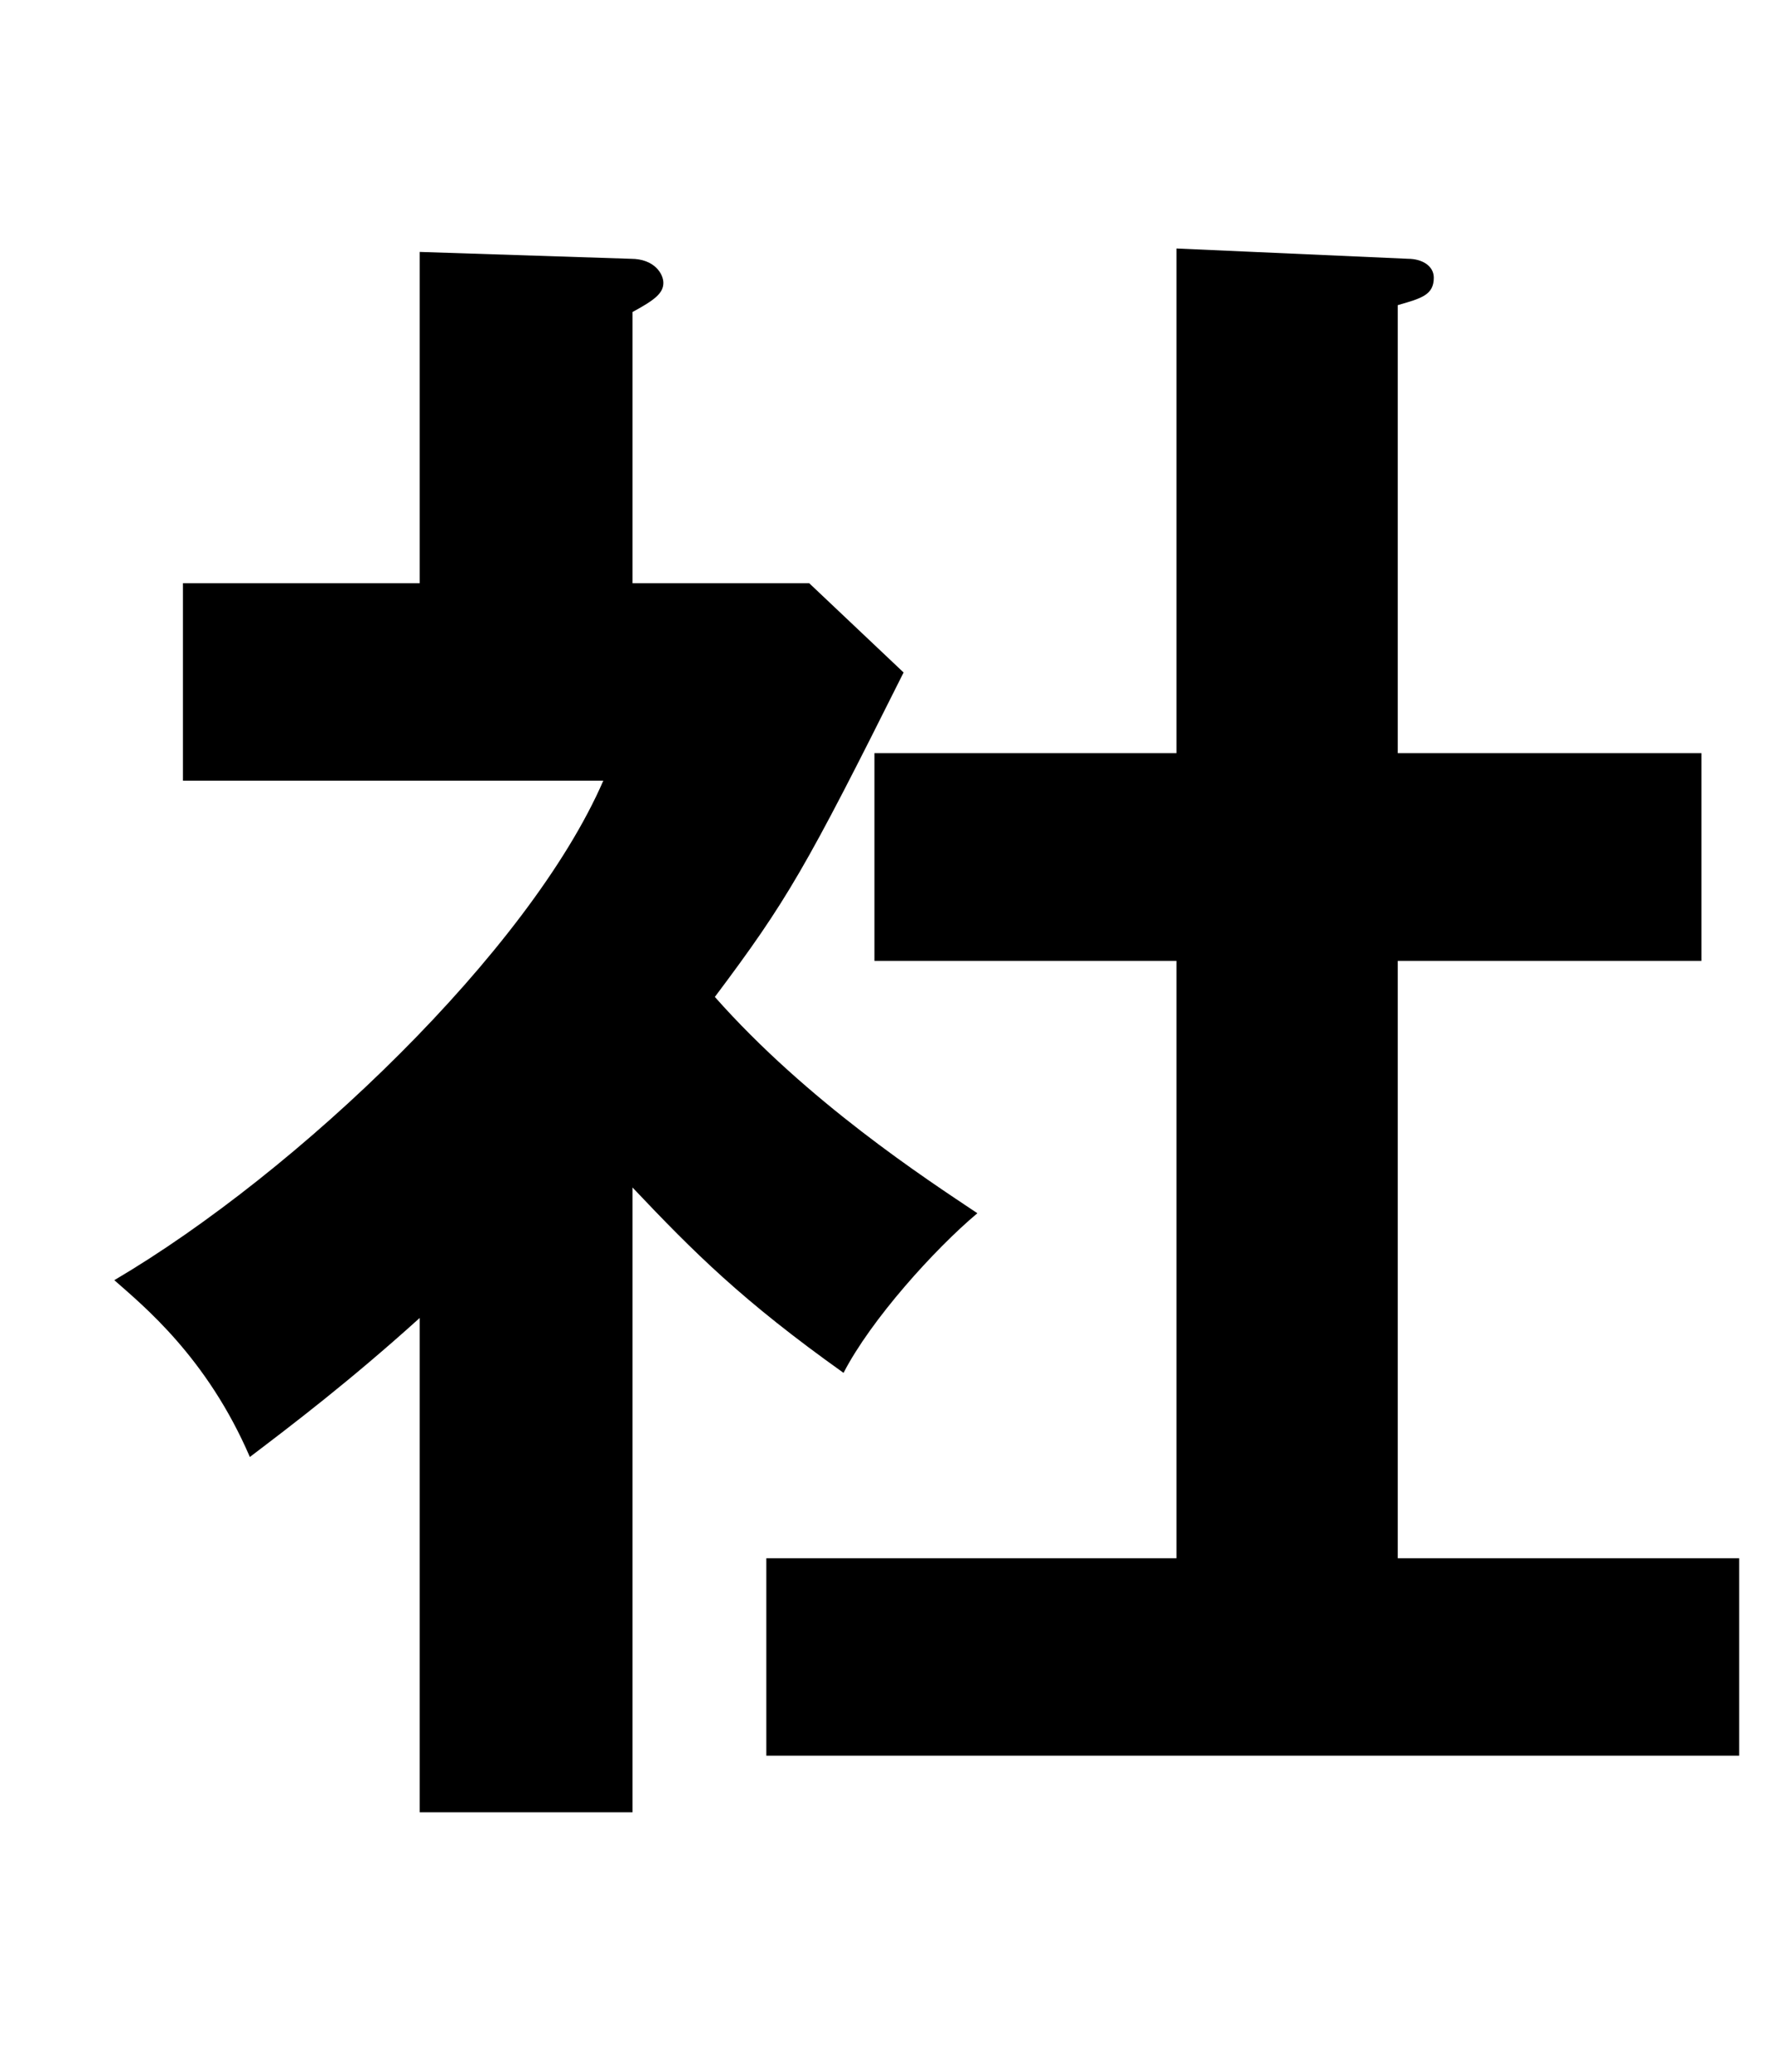 <svg width="60" height="70" viewBox="0 0 60 70" fill="none" xmlns="http://www.w3.org/2000/svg">
<path d="M21.38 40.122V61.234H14.188V44.53C11.81 46.676 9.896 48.126 8.446 49.228C6.996 45.864 4.85 44.124 3.864 43.254C10.07 39.6 17.9 32.118 20.394 26.376H6.184V19.706H14.188V8.512L21.322 8.744C22.134 8.744 22.424 9.266 22.424 9.556C22.424 9.904 22.134 10.136 21.38 10.542V19.706H27.354L30.544 22.722C27.238 29.334 26.6 30.436 24.164 33.684C27.296 37.222 31.298 39.832 33.038 40.992C31.588 42.21 29.442 44.588 28.514 46.386C25.092 43.95 23.468 42.326 21.38 40.122ZM39.766 32.466H29.558V25.448H39.766V8.396L47.596 8.744C48.06 8.744 48.466 8.976 48.466 9.382C48.466 9.962 48.06 10.078 47.248 10.31V25.448H57.514V32.466H47.248V52.65H58.79V59.32H25.904V52.65H39.766V32.466Z" fill="black"/>
</svg>

